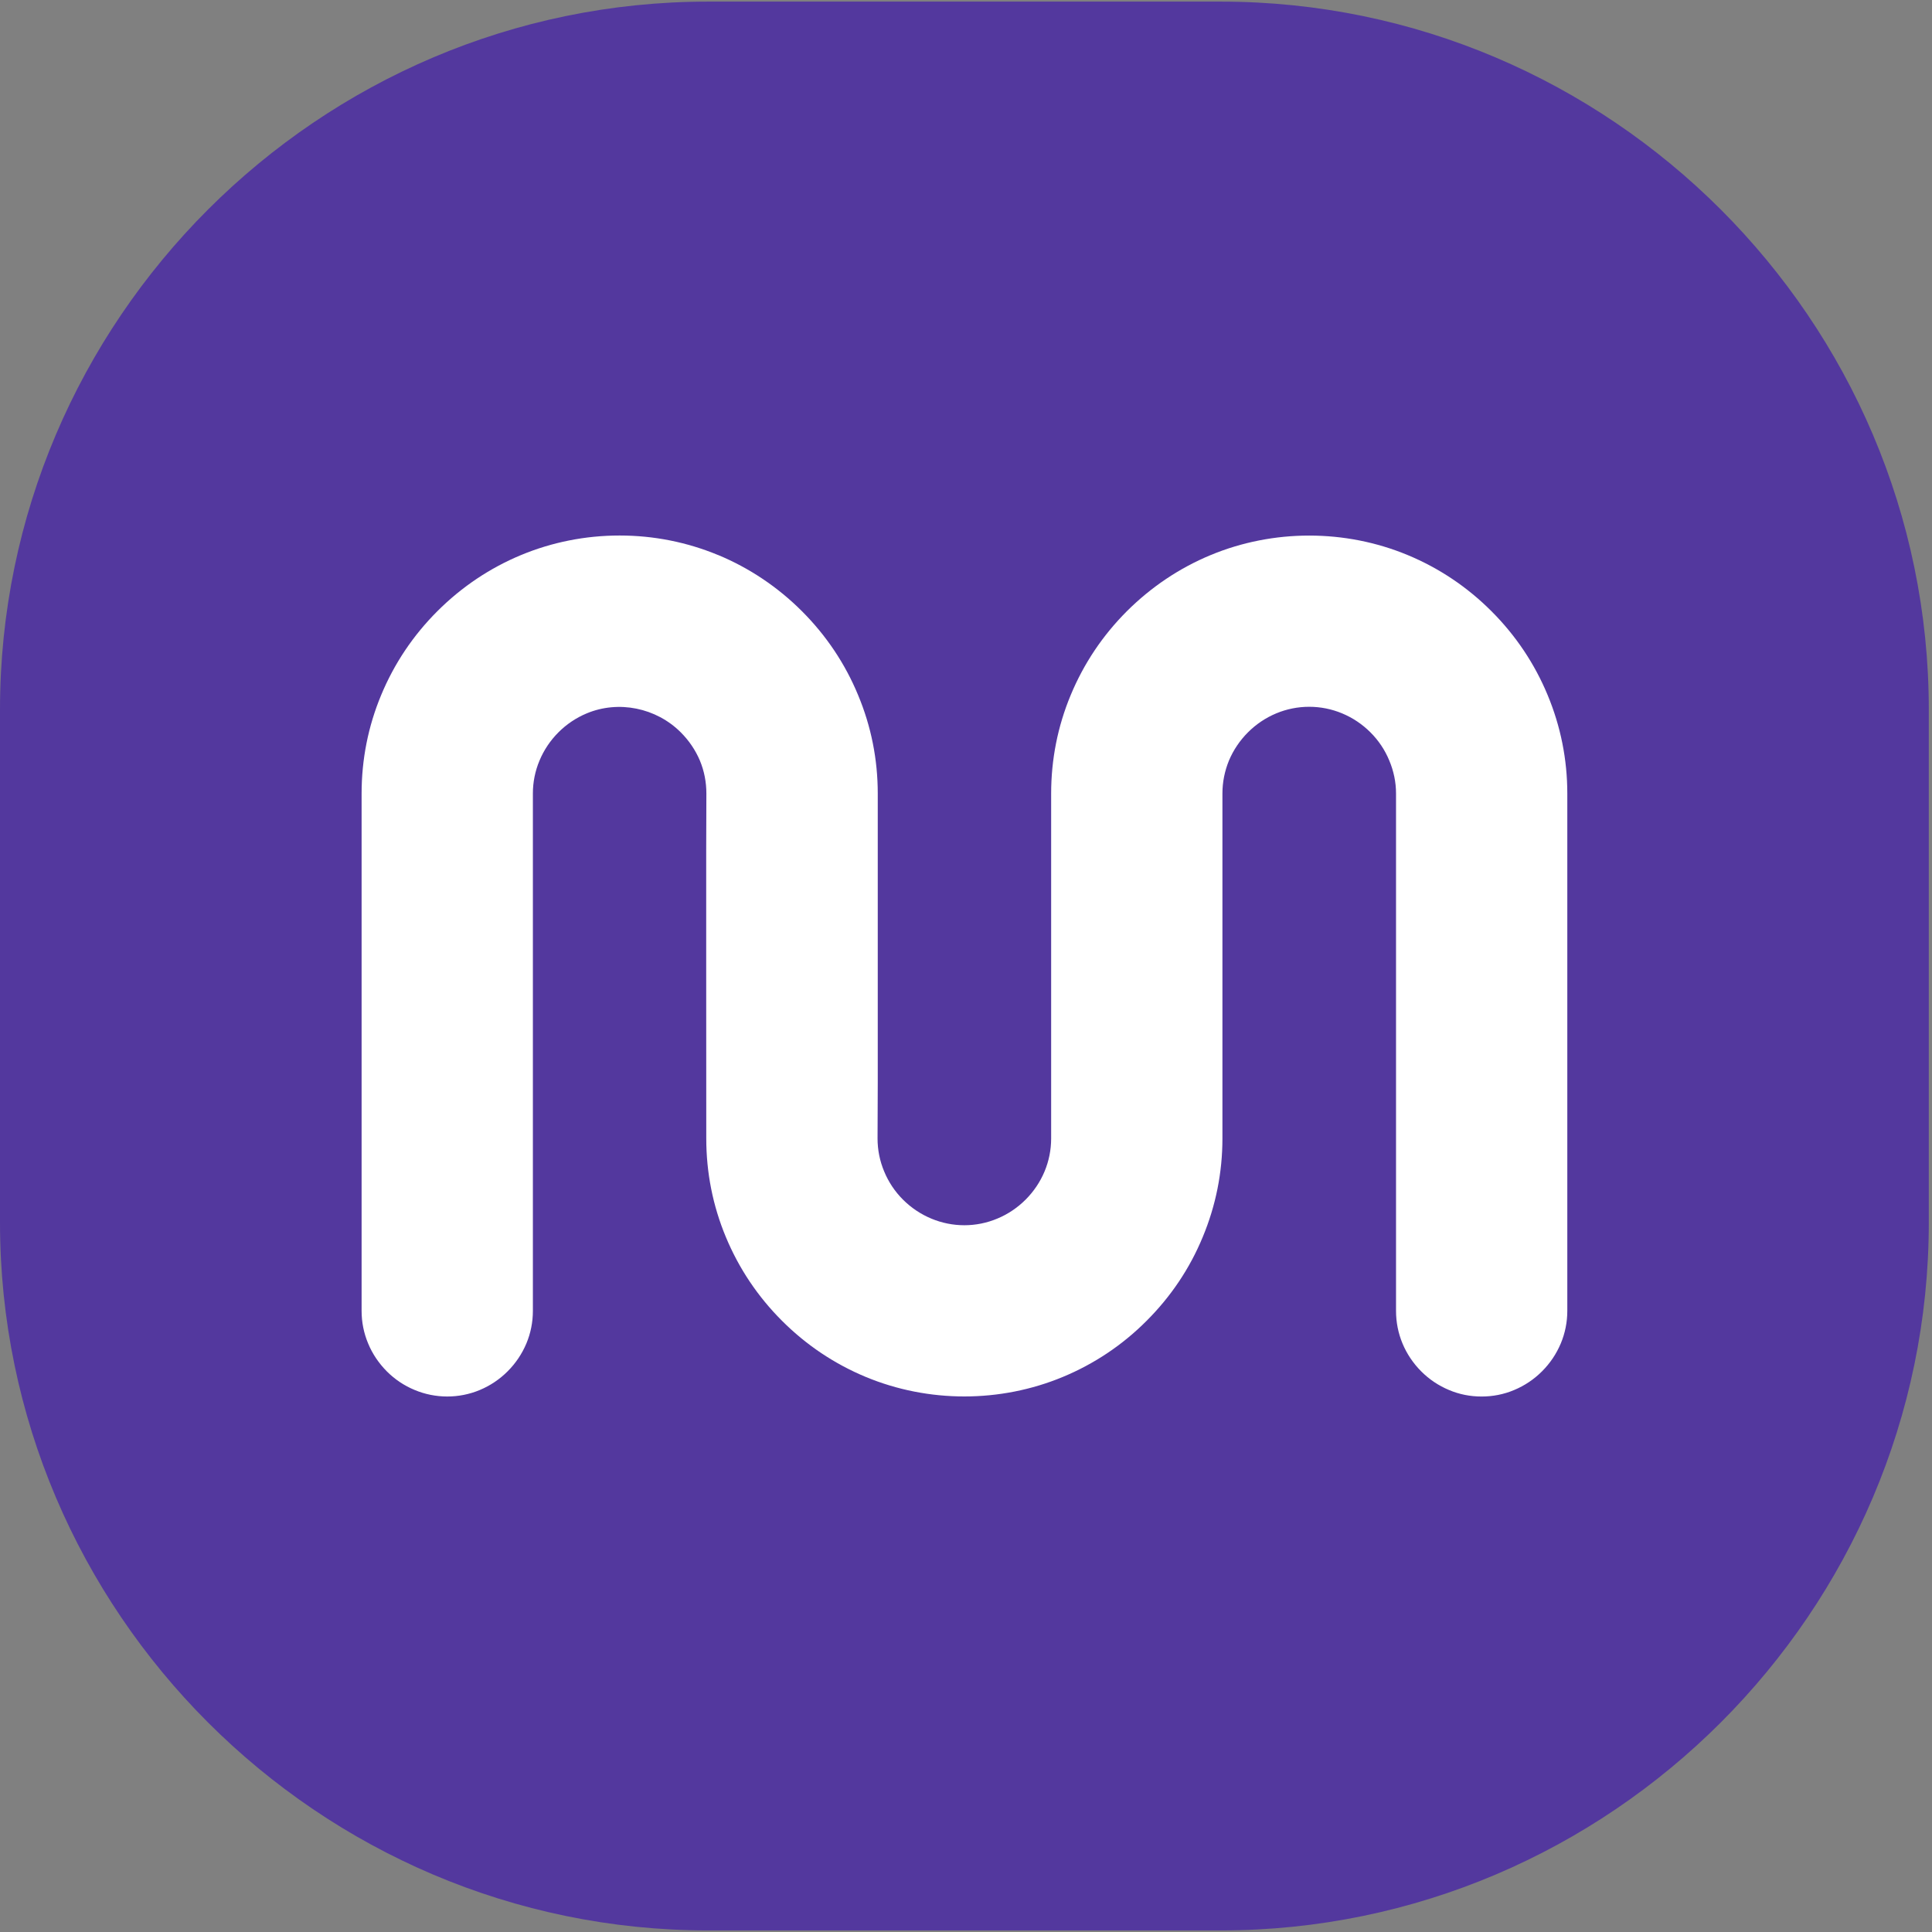 <svg width="55" height="55" viewBox="0 0 55 55" fill="none" xmlns="http://www.w3.org/2000/svg">
    <rect x="0" y="0" width="55" height="55" fill="#808080" stroke="none"/>
    <g clip-path="url(#clip0_2333_10500)">
        <g clip-path="url(#clip1_2333_10500)">
            <path fill-rule="evenodd" clip-rule="evenodd"
                d="M20.155 0.046H34.754C45.839 0.046 54.909 9.115 54.909 20.201V34.8C54.909 45.885 45.839 54.955 34.754 54.955H20.155C9.07 54.955 0 45.885 0 34.8V20.201C0 9.115 9.07 0.046 20.155 0.046Z"
                fill="#53389E" />
            <path
                d="M44.058 19.787C43.687 18.893 43.15 18.091 42.459 17.4C41.769 16.709 40.966 16.172 40.073 15.801C38.294 15.062 36.247 15.062 34.466 15.801C33.572 16.172 32.77 16.712 32.079 17.4C31.389 18.091 30.852 18.893 30.481 19.787C30.11 20.677 29.924 21.622 29.924 22.59V26.758V27.5V32.41C29.924 33.064 29.664 33.684 29.196 34.152C28.968 34.38 28.688 34.569 28.391 34.691C27.791 34.943 27.115 34.943 26.512 34.691C26.213 34.566 25.942 34.386 25.707 34.152C25.476 33.921 25.296 33.652 25.171 33.35C25.045 33.05 24.982 32.733 24.982 32.41L24.988 30.803V27.5V26.758V22.59C24.988 21.619 24.8 20.677 24.428 19.787C24.06 18.896 23.521 18.091 22.83 17.4C22.142 16.712 21.337 16.172 20.446 15.801H20.443C19.555 15.433 18.61 15.245 17.64 15.245C15.684 15.245 13.84 16.01 12.45 17.4C11.759 18.091 11.222 18.893 10.851 19.787C10.48 20.677 10.294 21.622 10.294 22.59V26.758V27.5V37.318C10.294 37.641 10.357 37.952 10.48 38.246C10.603 38.543 10.783 38.808 11.011 39.039C11.242 39.27 11.508 39.447 11.805 39.57C12.393 39.816 13.066 39.819 13.66 39.57C13.954 39.447 14.22 39.27 14.451 39.039C14.682 38.808 14.859 38.543 14.985 38.246C15.108 37.952 15.17 37.638 15.17 37.318V27.5V26.758V22.59C15.17 22.267 15.233 21.951 15.359 21.651C15.61 21.048 16.098 20.56 16.701 20.309C17.608 19.929 18.682 20.149 19.381 20.849C19.615 21.083 19.798 21.354 19.924 21.651C20.049 21.951 20.109 22.267 20.109 22.59L20.104 24.197V26.758V27.5L20.106 32.41C20.106 33.381 20.292 34.323 20.663 35.214C21.034 36.107 21.571 36.91 22.262 37.6C22.953 38.291 23.755 38.828 24.648 39.199C26.43 39.939 28.474 39.939 30.255 39.199C31.149 38.828 31.954 38.291 32.642 37.6C33.333 36.91 33.872 36.107 34.24 35.214C34.611 34.323 34.8 33.381 34.8 32.41V27.5V26.758V22.59C34.8 22.267 34.863 21.951 34.986 21.651C35.24 21.048 35.728 20.56 36.33 20.309C36.93 20.058 37.609 20.058 38.209 20.309C38.511 20.435 38.782 20.617 39.014 20.849C39.245 21.08 39.425 21.348 39.55 21.651C39.676 21.951 39.742 22.267 39.742 22.59V26.758V27.5V37.318C39.742 37.966 39.996 38.574 40.458 39.039C40.689 39.27 40.955 39.447 41.249 39.57C41.546 39.696 41.857 39.756 42.177 39.756C42.496 39.756 42.81 39.696 43.107 39.57C43.401 39.447 43.667 39.27 43.898 39.039C44.129 38.808 44.306 38.543 44.432 38.246C44.555 37.952 44.618 37.638 44.618 37.318V27.5V26.758V22.59C44.618 21.622 44.429 20.677 44.058 19.787Z"
                fill="white" />
        </g>
    </g>
    <defs>
        <clipPath id="clip0_2333_10500">
            <rect width="55" height="55" fill="white" />
        </clipPath>
        <clipPath id="clip1_2333_10500">
            <rect width="270.725" height="55" fill="white" />
        </clipPath>
    </defs>
</svg>